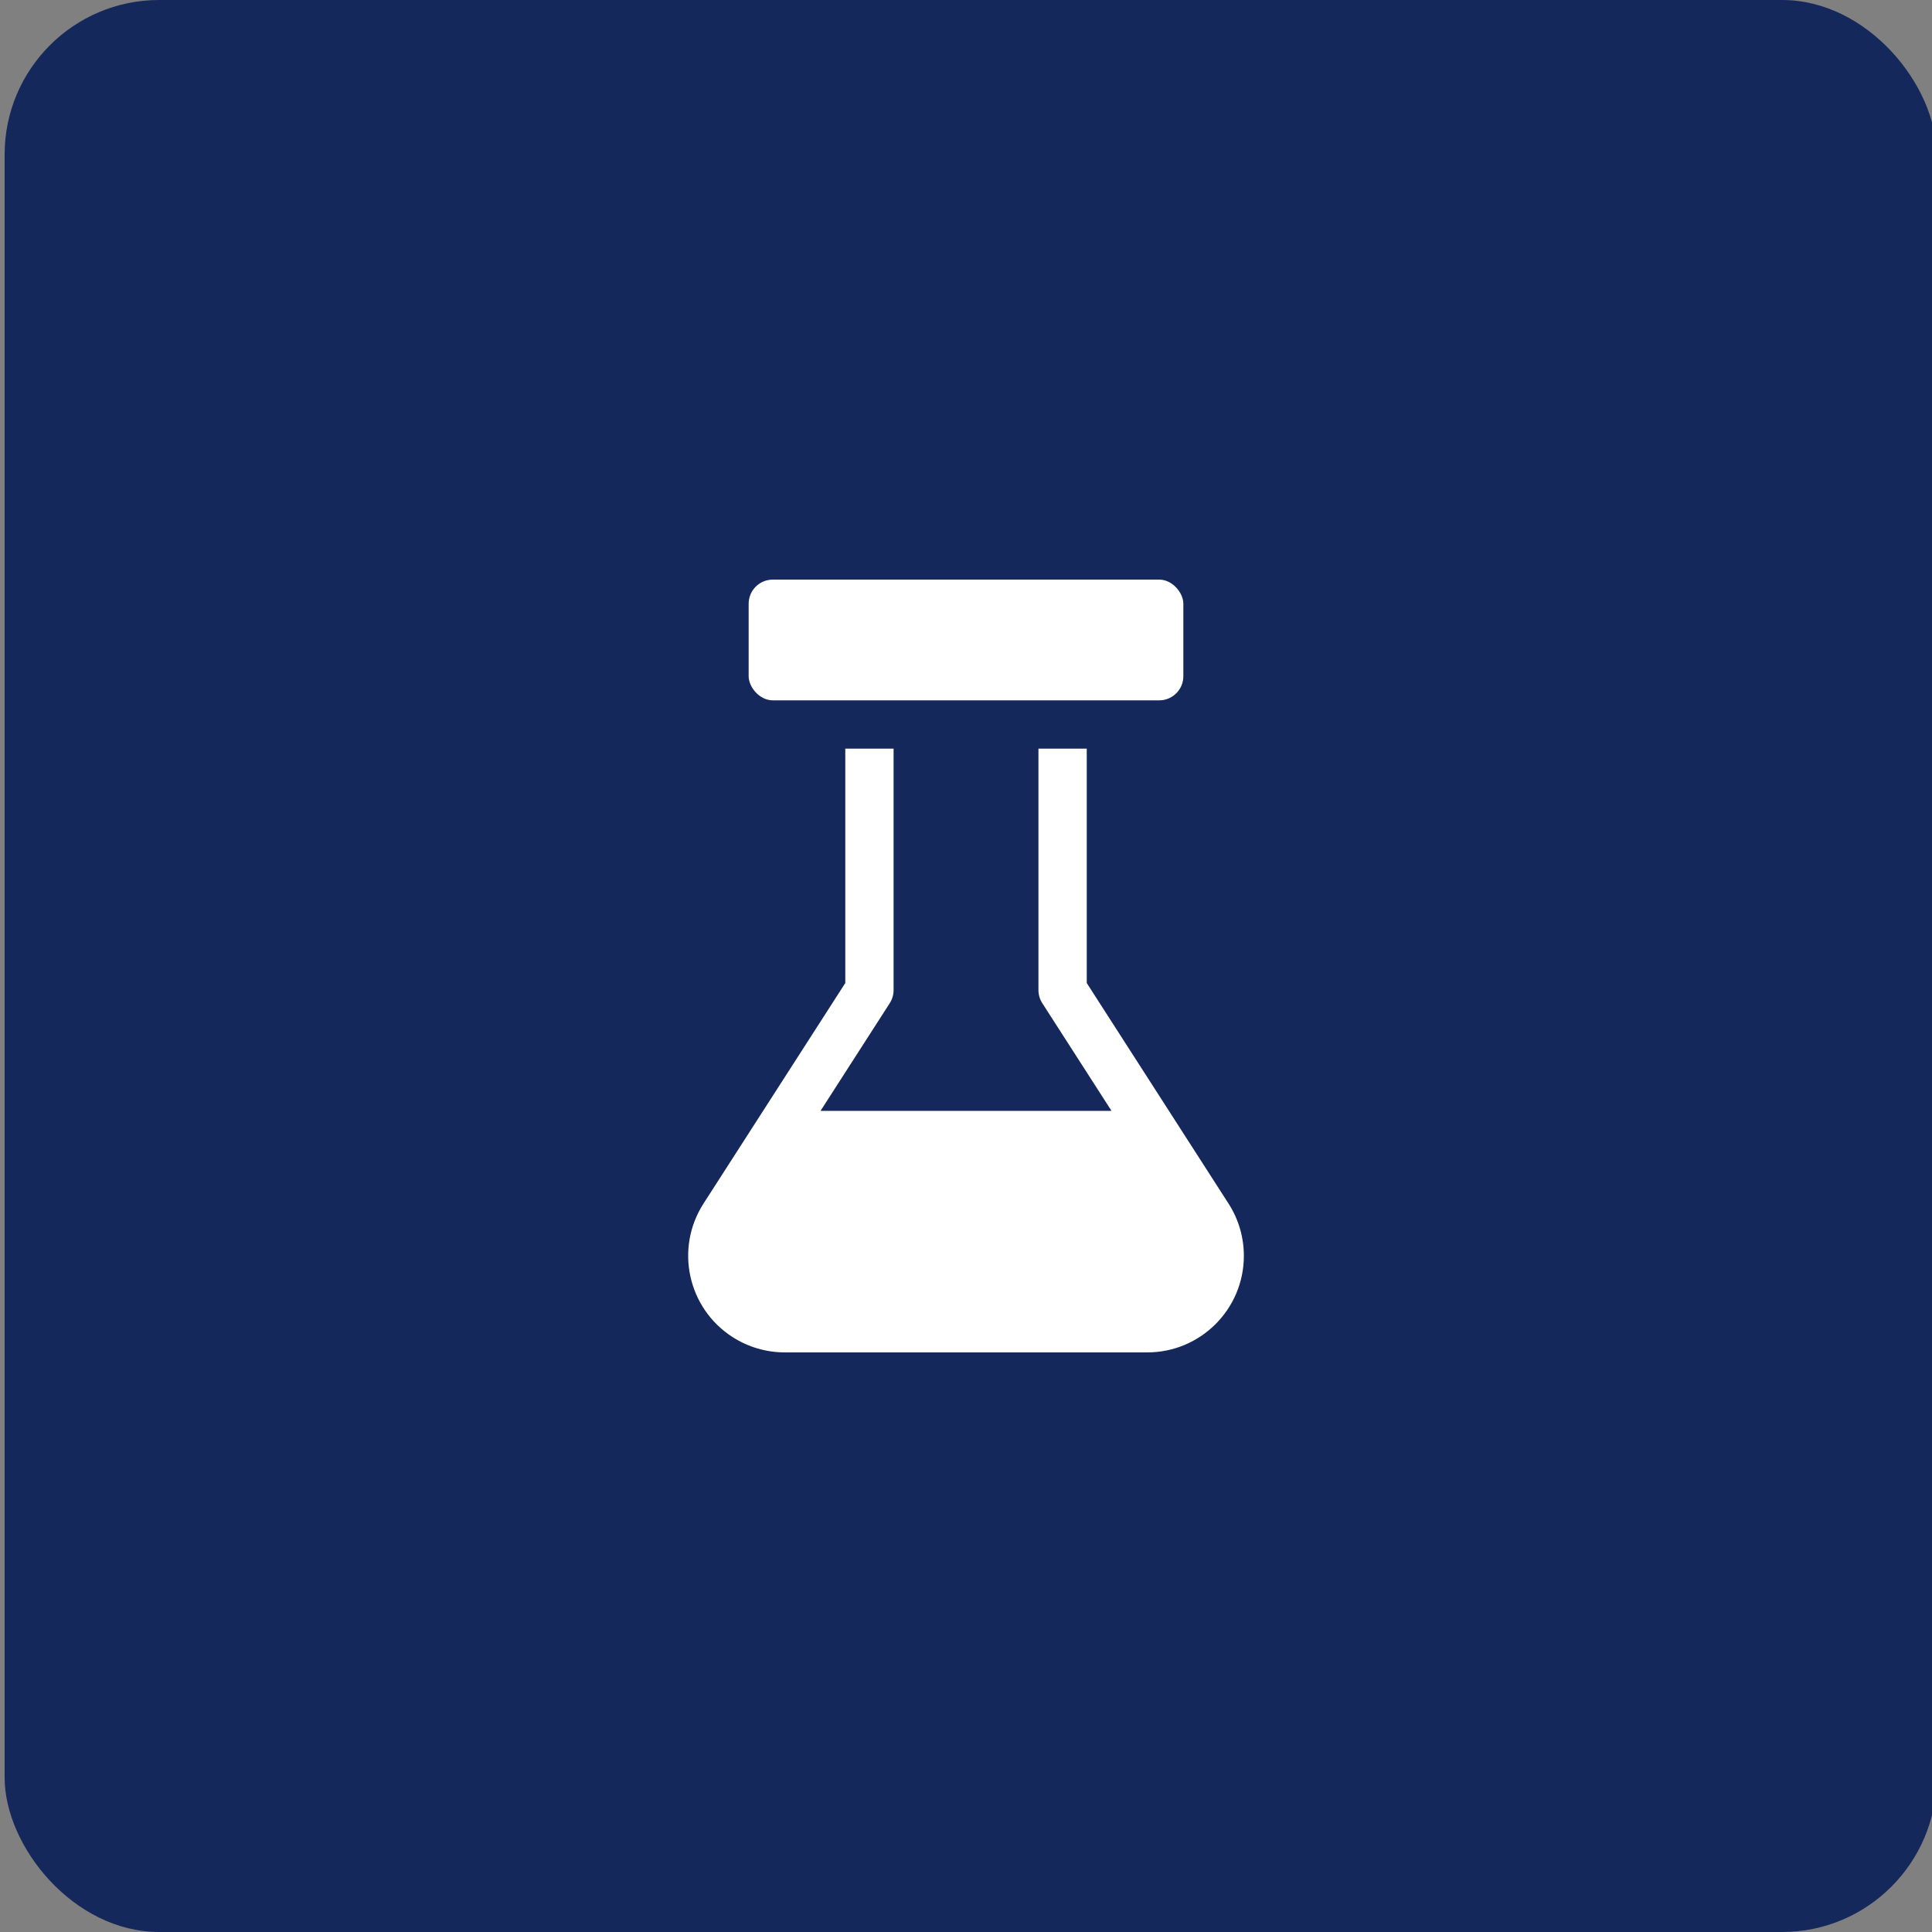 <?xml version="1.0" encoding="UTF-8"?><svg id="Ebene_1" xmlns="http://www.w3.org/2000/svg" width="100" height="100" viewBox="0 0 100 100"><rect x="0" y="0" width="100" height="100" fill="#808080" stroke="none"/><rect x=".239" y="0" width="100" height="100" rx="8" ry="8" fill="#14285c"/><rect x="38.75" y="30" width="22.5" height="6.25" rx="1.25" ry="1.25" fill="#fff"/><path d="m63.588,62.296l-7.338-11.414v-12.133h-2.5v12.5c0,.24.069.475.199.676l3.583,5.574h-15.062l3.583-5.574c.13-.202.199-.436.199-.676v-12.5h-2.5v12.133l-7.338,11.414c-1.493,2.323-.821,5.416,1.502,6.91.807.518,1.745.794,2.704.794h18.762c2.761 0,5-2.238,5-5.0 0-.959-.276-1.898-.794-2.704Z" fill="#fff"/></svg>